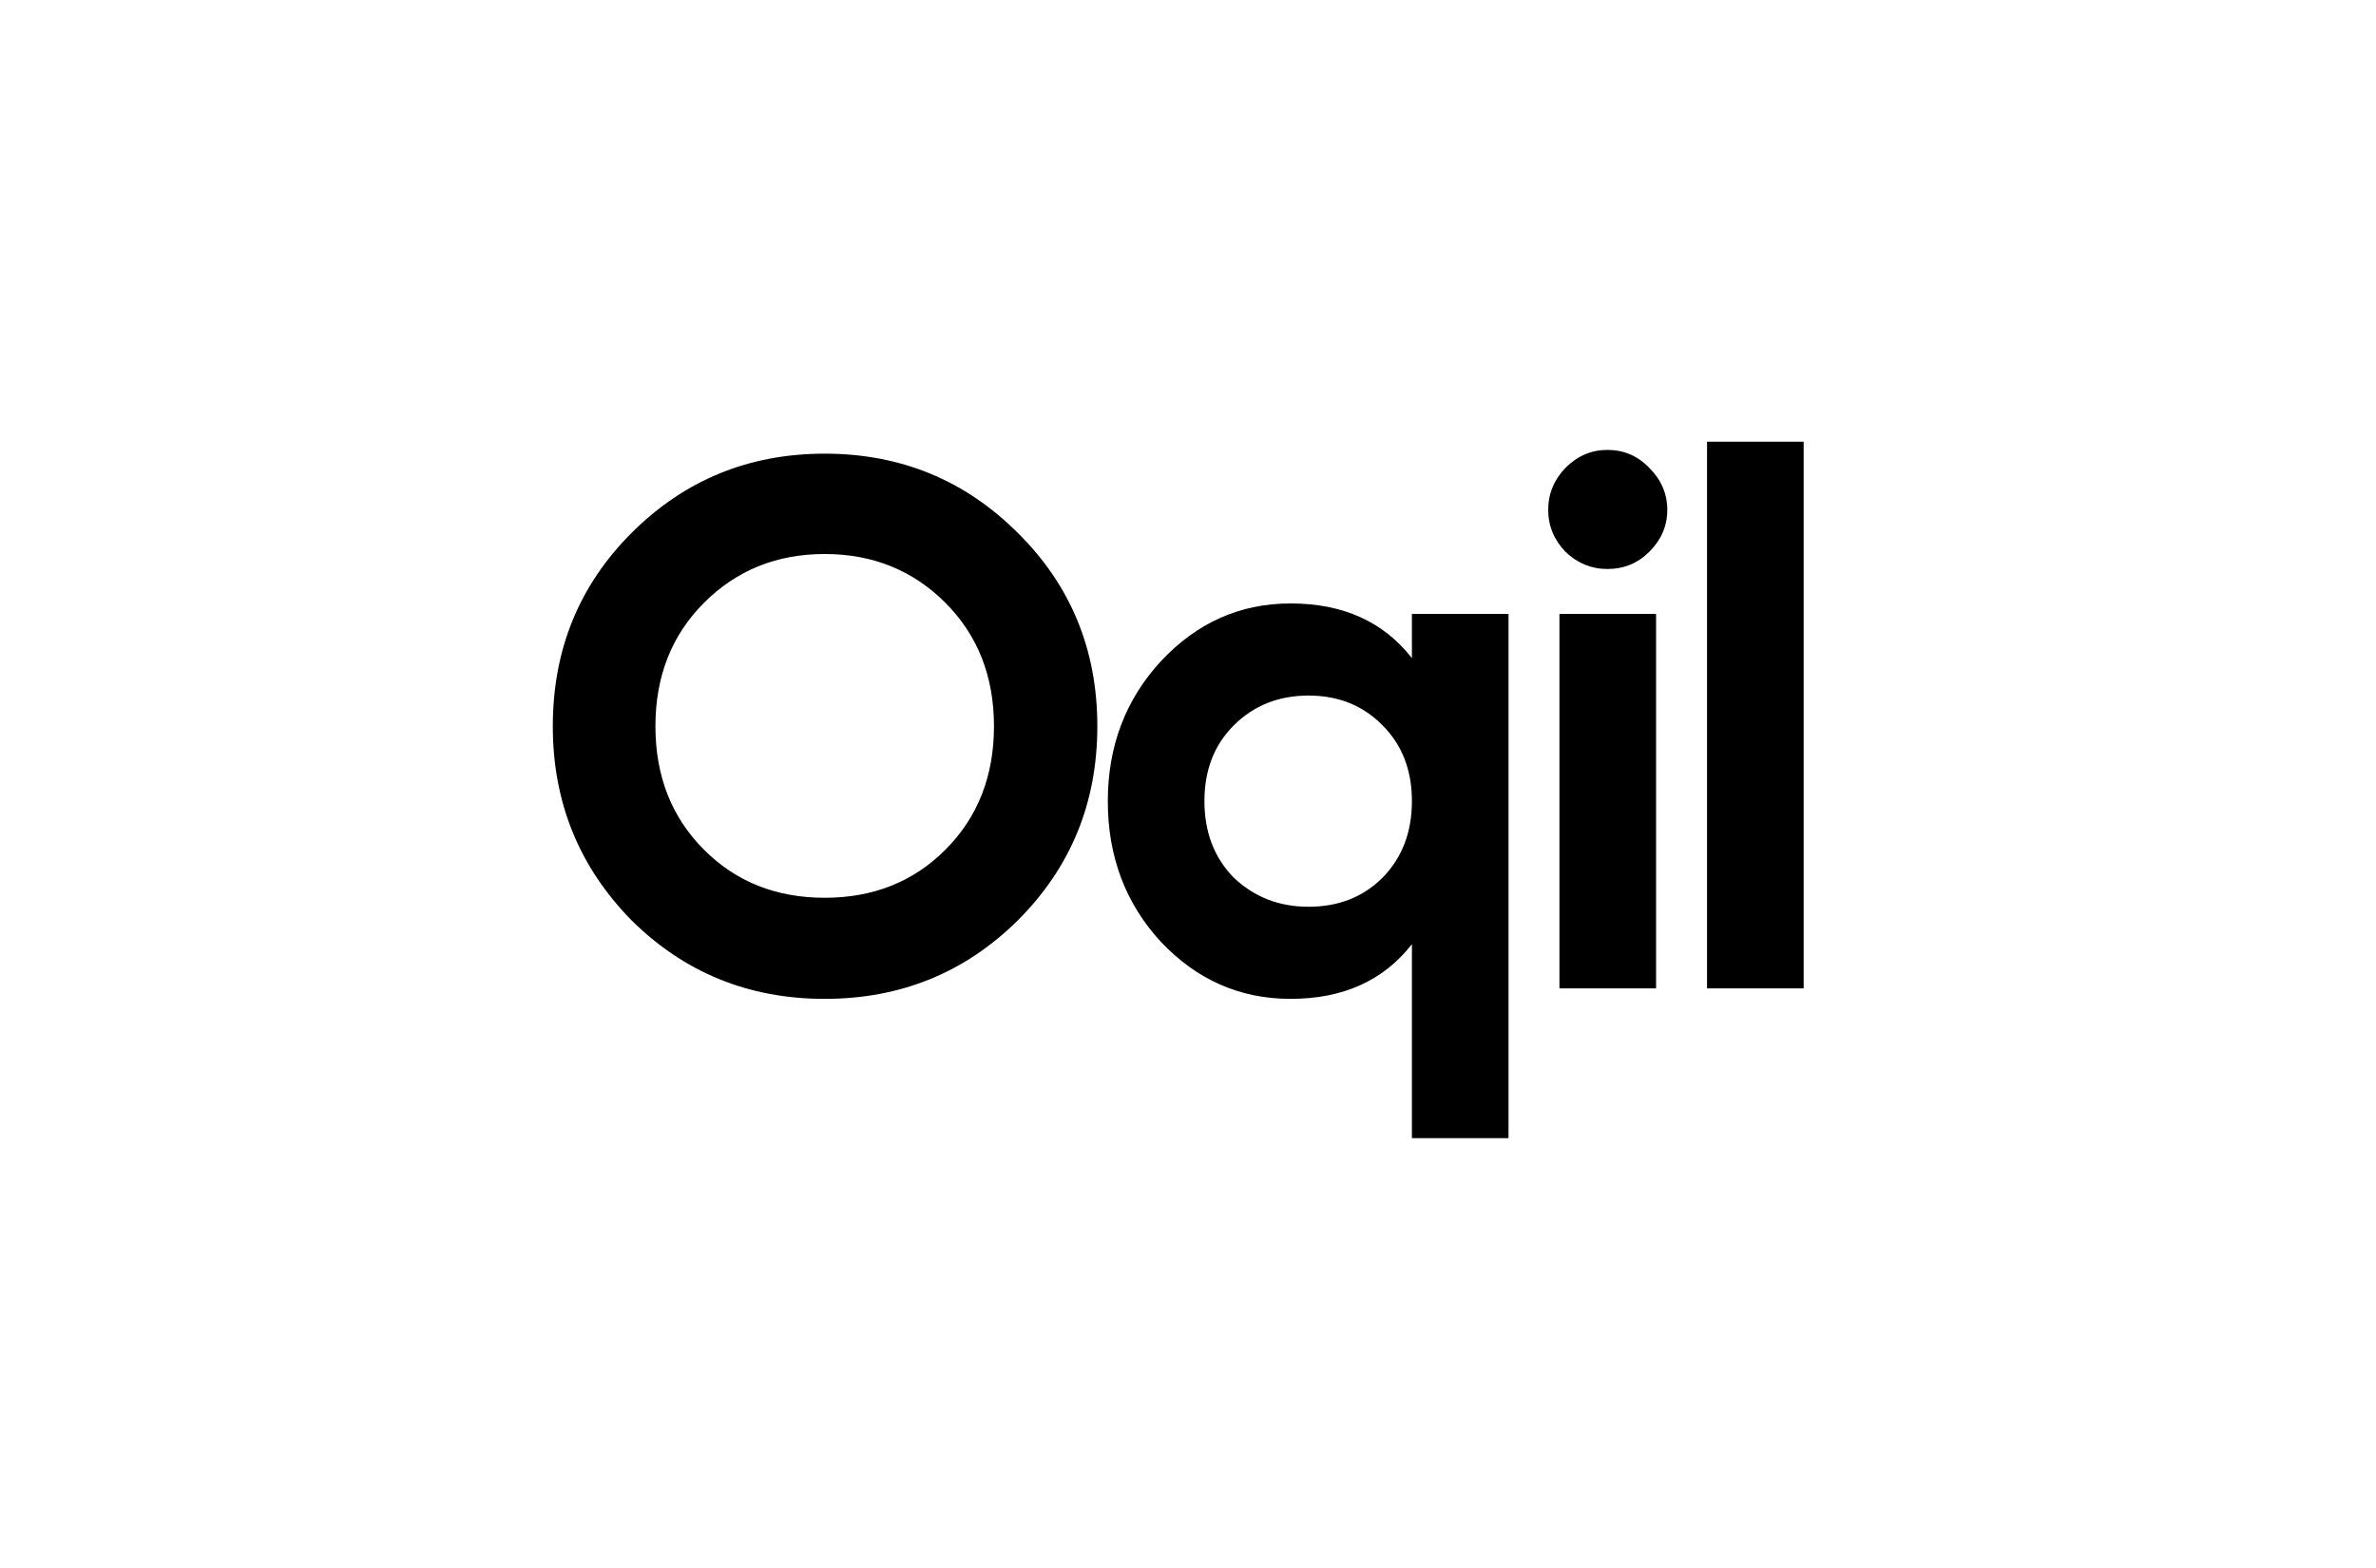 <?xml version="1.0" encoding="UTF-8"?> <svg xmlns="http://www.w3.org/2000/svg" width="12689" height="8374" viewBox="0 0 12689 8374" fill="none"><path d="M5436.28 4915C5153.61 5195 4809.61 5335 4404.28 5335C3998.95 5335 3654.95 5195 3372.28 4915C3092.28 4629.67 2952.28 4284.33 2952.28 3879C2952.28 3471 3092.28 3127 3372.28 2847C3654.95 2564.33 3998.95 2423 4404.28 2423C4809.61 2423 5153.61 2564.33 5436.28 2847C5718.95 3127 5860.28 3471 5860.28 3879C5860.28 4287 5718.95 4632.33 5436.28 4915ZM3760.28 4539C3930.95 4709.67 4145.61 4795 4404.28 4795C4662.95 4795 4877.61 4709.67 5048.28 4539C5221.61 4365.67 5308.28 4145.67 5308.28 3879C5308.28 3612.33 5221.61 3392.33 5048.28 3219C4874.95 3045.67 4660.28 2959 4404.28 2959C4148.28 2959 3933.61 3045.67 3760.28 3219C3586.95 3392.33 3500.28 3612.33 3500.28 3879C3500.28 4145.67 3586.95 4365.67 3760.28 4539ZM7540.25 3515V3279H8056.25V6079H7540.25V5043C7388.25 5237.67 7172.25 5335 6892.25 5335C6622.92 5335 6392.25 5233.67 6200.25 5031C6010.92 4825.67 5916.25 4575 5916.25 4279C5916.25 3985.67 6010.92 3736.33 6200.25 3531C6392.25 3325.67 6622.92 3223 6892.25 3223C7172.25 3223 7388.25 3320.33 7540.25 3515ZM6588.25 4687C6697.58 4791 6830.92 4843 6988.25 4843C7148.25 4843 7280.25 4791 7384.25 4687C7488.25 4580.33 7540.25 4444.33 7540.25 4279C7540.25 4113.67 7488.25 3979 7384.25 3875C7280.25 3768.33 7148.25 3715 6988.25 3715C6828.25 3715 6694.92 3768.33 6588.25 3875C6484.25 3979 6432.25 4113.67 6432.25 4279C6432.25 4444.33 6484.25 4580.33 6588.25 4687ZM8584.16 3039C8498.82 3039 8424.16 3008.33 8360.16 2947C8298.82 2883 8268.16 2808.33 8268.16 2723C8268.16 2637.67 8298.82 2563 8360.16 2499C8424.16 2435 8498.82 2403 8584.16 2403C8672.16 2403 8746.82 2435 8808.16 2499C8872.16 2563 8904.16 2637.67 8904.16 2723C8904.16 2808.33 8872.16 2883 8808.16 2947C8746.82 3008.33 8672.16 3039 8584.16 3039ZM8844.16 5279H8328.16V3279H8844.16V5279ZM9632.44 5279H9116.44V2359H9632.44V5279Z" fill="black"></path></svg> 